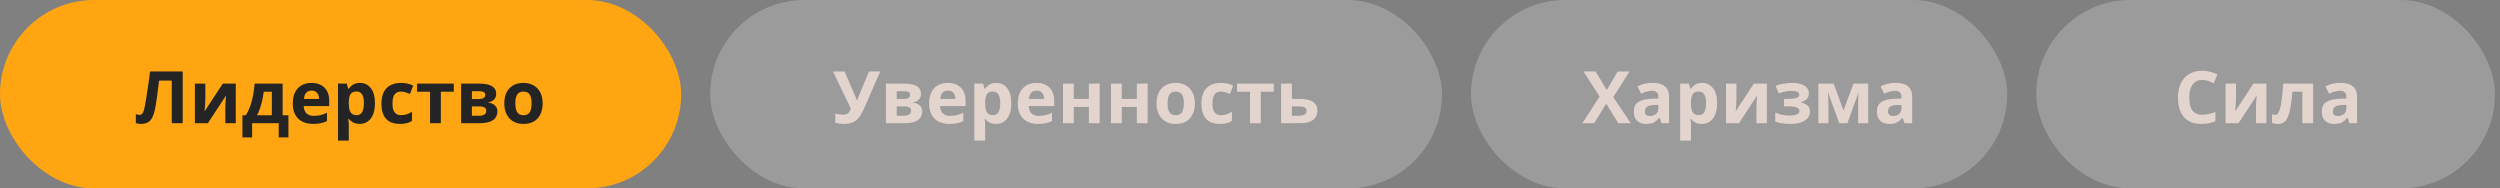<?xml version="1.0" encoding="UTF-8"?> <svg xmlns="http://www.w3.org/2000/svg" width="345" height="26" viewBox="0 0 345 26" fill="none"><rect x="0" y="0" width="345" height="26" fill="#808080" stroke="none"/><rect width="94" height="26" rx="13" fill="#FFA512"></rect><path d="M25.215 17H23.705V11.12H21.955C21.915 11.427 21.872 11.76 21.825 12.12C21.785 12.48 21.738 12.847 21.685 13.22C21.638 13.587 21.588 13.937 21.535 14.27C21.482 14.597 21.428 14.887 21.375 15.14C21.288 15.553 21.172 15.907 21.025 16.2C20.885 16.493 20.688 16.717 20.435 16.87C20.188 17.023 19.865 17.1 19.465 17.1C19.332 17.1 19.205 17.09 19.085 17.07C18.965 17.05 18.852 17.023 18.745 16.99V15.75C18.832 15.777 18.915 15.8 18.995 15.82C19.082 15.84 19.175 15.85 19.275 15.85C19.408 15.85 19.518 15.807 19.605 15.72C19.692 15.633 19.768 15.487 19.835 15.28C19.902 15.067 19.968 14.773 20.035 14.4C20.068 14.24 20.108 14.013 20.155 13.72C20.202 13.42 20.255 13.07 20.315 12.67C20.382 12.263 20.448 11.823 20.515 11.35C20.582 10.87 20.645 10.373 20.705 9.86H25.215V17ZM28.336 13.7C28.336 13.813 28.329 13.953 28.316 14.12C28.309 14.287 28.299 14.457 28.286 14.63C28.279 14.803 28.27 14.957 28.256 15.09C28.243 15.223 28.233 15.317 28.226 15.37L30.746 11.54H32.536V17H31.096V14.82C31.096 14.64 31.103 14.443 31.116 14.23C31.13 14.01 31.143 13.807 31.156 13.62C31.176 13.427 31.189 13.28 31.196 13.18L28.686 17H26.896V11.54H28.336V13.7ZM39.004 11.54V15.91H39.803V18.96H38.464V17H34.794V18.96H33.453V15.91H33.913C34.154 15.543 34.357 15.127 34.523 14.66C34.69 14.187 34.824 13.683 34.923 13.15C35.023 12.617 35.097 12.08 35.144 11.54H39.004ZM36.394 12.66C36.34 13.06 36.273 13.45 36.194 13.83C36.114 14.203 36.014 14.563 35.894 14.91C35.78 15.257 35.64 15.59 35.474 15.91H37.514V12.66H36.394ZM42.984 11.44C43.491 11.44 43.924 11.537 44.284 11.73C44.651 11.923 44.934 12.203 45.134 12.57C45.334 12.937 45.434 13.387 45.434 13.92V14.64H41.914C41.927 15.06 42.051 15.39 42.284 15.63C42.524 15.87 42.854 15.99 43.274 15.99C43.627 15.99 43.947 15.957 44.234 15.89C44.521 15.817 44.817 15.707 45.124 15.56V16.71C44.857 16.843 44.574 16.94 44.274 17C43.981 17.067 43.624 17.1 43.204 17.1C42.657 17.1 42.174 17 41.754 16.8C41.334 16.593 41.004 16.283 40.764 15.87C40.524 15.457 40.404 14.937 40.404 14.31C40.404 13.67 40.511 13.14 40.724 12.72C40.944 12.293 41.247 11.973 41.634 11.76C42.021 11.547 42.471 11.44 42.984 11.44ZM42.994 12.5C42.707 12.5 42.467 12.593 42.274 12.78C42.087 12.967 41.977 13.257 41.944 13.65H44.034C44.034 13.43 43.994 13.233 43.914 13.06C43.841 12.887 43.727 12.75 43.574 12.65C43.421 12.55 43.227 12.5 42.994 12.5ZM49.682 11.44C50.296 11.44 50.792 11.68 51.172 12.16C51.552 12.633 51.742 13.333 51.742 14.26C51.742 14.88 51.652 15.403 51.472 15.83C51.292 16.25 51.046 16.567 50.732 16.78C50.419 16.993 50.056 17.1 49.642 17.1C49.382 17.1 49.156 17.067 48.962 17C48.776 16.933 48.616 16.847 48.482 16.74C48.349 16.633 48.232 16.52 48.132 16.4H48.052C48.079 16.527 48.099 16.66 48.112 16.8C48.126 16.933 48.132 17.067 48.132 17.2V19.4H46.642V11.54H47.852L48.062 12.25H48.132C48.232 12.103 48.352 11.97 48.492 11.85C48.632 11.723 48.799 11.623 48.992 11.55C49.192 11.477 49.422 11.44 49.682 11.44ZM49.202 12.63C48.942 12.63 48.736 12.683 48.582 12.79C48.429 12.897 48.316 13.06 48.242 13.28C48.176 13.493 48.139 13.763 48.132 14.09V14.25C48.132 14.603 48.166 14.903 48.232 15.15C48.299 15.39 48.412 15.573 48.572 15.7C48.732 15.827 48.949 15.89 49.222 15.89C49.449 15.89 49.636 15.827 49.782 15.7C49.929 15.573 50.039 15.387 50.112 15.14C50.186 14.893 50.222 14.593 50.222 14.24C50.222 13.707 50.139 13.307 49.972 13.04C49.812 12.767 49.556 12.63 49.202 12.63ZM55.19 17.1C54.65 17.1 54.19 17.003 53.81 16.81C53.43 16.61 53.14 16.303 52.94 15.89C52.74 15.477 52.64 14.947 52.64 14.3C52.64 13.633 52.754 13.09 52.98 12.67C53.207 12.25 53.52 11.94 53.92 11.74C54.327 11.54 54.794 11.44 55.32 11.44C55.694 11.44 56.017 11.477 56.29 11.55C56.57 11.623 56.814 11.71 57.02 11.81L56.58 12.96C56.347 12.867 56.127 12.79 55.92 12.73C55.72 12.67 55.52 12.64 55.32 12.64C55.06 12.64 54.844 12.703 54.67 12.83C54.497 12.95 54.367 13.133 54.28 13.38C54.2 13.62 54.16 13.923 54.16 14.29C54.16 14.65 54.204 14.95 54.29 15.19C54.384 15.423 54.517 15.6 54.69 15.72C54.864 15.833 55.074 15.89 55.32 15.89C55.634 15.89 55.91 15.85 56.15 15.77C56.39 15.683 56.624 15.567 56.85 15.42V16.69C56.624 16.837 56.384 16.94 56.13 17C55.884 17.067 55.57 17.1 55.19 17.1ZM62.627 12.66H60.837V17H59.347V12.66H57.557V11.54H62.627V12.66ZM68.475 12.97C68.475 13.263 68.381 13.513 68.195 13.72C68.014 13.927 67.745 14.06 67.385 14.12V14.16C67.764 14.207 68.068 14.337 68.294 14.55C68.528 14.763 68.644 15.037 68.644 15.37C68.644 15.603 68.598 15.82 68.504 16.02C68.418 16.22 68.278 16.393 68.085 16.54C67.891 16.687 67.641 16.8 67.335 16.88C67.034 16.96 66.668 17 66.234 17H63.635V11.54H66.234C66.661 11.54 67.041 11.587 67.374 11.68C67.715 11.767 67.981 11.913 68.174 12.12C68.374 12.327 68.475 12.61 68.475 12.97ZM67.105 15.29C67.105 15.077 67.021 14.923 66.855 14.83C66.688 14.73 66.438 14.68 66.105 14.68H65.124V15.97H66.135C66.415 15.97 66.644 15.92 66.825 15.82C67.011 15.713 67.105 15.537 67.105 15.29ZM66.965 13.09C66.965 12.917 66.898 12.79 66.764 12.71C66.631 12.63 66.434 12.59 66.174 12.59H65.124V13.67H66.004C66.318 13.67 66.555 13.627 66.715 13.54C66.881 13.447 66.965 13.297 66.965 13.09ZM74.884 14.26C74.884 14.713 74.82 15.117 74.694 15.47C74.574 15.823 74.397 16.123 74.164 16.37C73.937 16.61 73.66 16.793 73.334 16.92C73.007 17.04 72.637 17.1 72.224 17.1C71.844 17.1 71.49 17.04 71.164 16.92C70.844 16.793 70.567 16.61 70.334 16.37C70.1 16.123 69.917 15.823 69.784 15.47C69.657 15.117 69.594 14.713 69.594 14.26C69.594 13.653 69.7 13.143 69.914 12.73C70.127 12.31 70.434 11.99 70.834 11.77C71.234 11.55 71.707 11.44 72.254 11.44C72.767 11.44 73.22 11.55 73.614 11.77C74.007 11.99 74.317 12.31 74.544 12.73C74.77 13.143 74.884 13.653 74.884 14.26ZM71.114 14.26C71.114 14.62 71.15 14.923 71.224 15.17C71.304 15.41 71.427 15.593 71.594 15.72C71.76 15.84 71.977 15.9 72.244 15.9C72.51 15.9 72.724 15.84 72.884 15.72C73.05 15.593 73.17 15.41 73.244 15.17C73.324 14.923 73.364 14.62 73.364 14.26C73.364 13.9 73.324 13.6 73.244 13.36C73.17 13.12 73.05 12.94 72.884 12.82C72.717 12.7 72.5 12.64 72.234 12.64C71.84 12.64 71.554 12.777 71.374 13.05C71.2 13.317 71.114 13.72 71.114 14.26Z" fill="#242424"></path><rect x="98" width="101" height="26" rx="13" fill="#EFEFEF" fill-opacity="0.25"></rect><path d="M119.268 14.91C119.068 15.363 118.854 15.757 118.628 16.09C118.408 16.417 118.124 16.667 117.778 16.84C117.431 17.013 116.978 17.1 116.418 17.1C116.244 17.1 116.054 17.087 115.848 17.06C115.641 17.033 115.451 16.997 115.278 16.95V15.65C115.438 15.717 115.614 15.763 115.808 15.79C116.001 15.817 116.181 15.83 116.348 15.83C116.568 15.83 116.744 15.793 116.878 15.72C117.018 15.647 117.128 15.547 117.208 15.42C117.294 15.287 117.364 15.143 117.418 14.99L114.948 9.86H116.548L117.878 12.95C117.911 13.017 117.951 13.103 117.998 13.21C118.044 13.317 118.091 13.427 118.138 13.54C118.184 13.653 118.221 13.753 118.248 13.84H118.298C118.324 13.76 118.358 13.663 118.398 13.55C118.444 13.43 118.491 13.31 118.538 13.19C118.591 13.063 118.638 12.953 118.678 12.86L119.918 9.86H121.478L119.268 14.91ZM127.099 12.97C127.099 13.263 127.005 13.513 126.819 13.72C126.639 13.927 126.369 14.06 126.009 14.12V14.16C126.389 14.207 126.692 14.337 126.919 14.55C127.152 14.763 127.269 15.037 127.269 15.37C127.269 15.603 127.222 15.82 127.129 16.02C127.042 16.22 126.902 16.393 126.709 16.54C126.515 16.687 126.265 16.8 125.959 16.88C125.659 16.96 125.292 17 124.859 17H122.259V11.54H124.859C125.285 11.54 125.665 11.587 125.999 11.68C126.339 11.767 126.605 11.913 126.799 12.12C126.999 12.327 127.099 12.61 127.099 12.97ZM125.729 15.29C125.729 15.077 125.645 14.923 125.479 14.83C125.312 14.73 125.062 14.68 124.729 14.68H123.749V15.97H124.759C125.039 15.97 125.269 15.92 125.449 15.82C125.635 15.713 125.729 15.537 125.729 15.29ZM125.589 13.09C125.589 12.917 125.522 12.79 125.389 12.71C125.255 12.63 125.059 12.59 124.799 12.59H123.749V13.67H124.629C124.942 13.67 125.179 13.627 125.339 13.54C125.505 13.447 125.589 13.297 125.589 13.09ZM130.798 11.44C131.304 11.44 131.738 11.537 132.098 11.73C132.464 11.923 132.748 12.203 132.948 12.57C133.148 12.937 133.248 13.387 133.248 13.92V14.64H129.728C129.741 15.06 129.864 15.39 130.098 15.63C130.338 15.87 130.668 15.99 131.088 15.99C131.441 15.99 131.761 15.957 132.048 15.89C132.334 15.817 132.631 15.707 132.938 15.56V16.71C132.671 16.843 132.388 16.94 132.088 17C131.794 17.067 131.438 17.1 131.018 17.1C130.471 17.1 129.988 17 129.568 16.8C129.148 16.593 128.818 16.283 128.578 15.87C128.338 15.457 128.218 14.937 128.218 14.31C128.218 13.67 128.324 13.14 128.538 12.72C128.758 12.293 129.061 11.973 129.448 11.76C129.834 11.547 130.284 11.44 130.798 11.44ZM130.808 12.5C130.521 12.5 130.281 12.593 130.088 12.78C129.901 12.967 129.791 13.257 129.758 13.65H131.848C131.848 13.43 131.808 13.233 131.728 13.06C131.654 12.887 131.541 12.75 131.388 12.65C131.234 12.55 131.041 12.5 130.808 12.5ZM137.496 11.44C138.109 11.44 138.606 11.68 138.986 12.16C139.366 12.633 139.556 13.333 139.556 14.26C139.556 14.88 139.466 15.403 139.286 15.83C139.106 16.25 138.859 16.567 138.546 16.78C138.232 16.993 137.869 17.1 137.456 17.1C137.196 17.1 136.969 17.067 136.776 17C136.589 16.933 136.429 16.847 136.296 16.74C136.162 16.633 136.046 16.52 135.946 16.4H135.866C135.892 16.527 135.912 16.66 135.926 16.8C135.939 16.933 135.946 17.067 135.946 17.2V19.4H134.456V11.54H135.666L135.876 12.25H135.946C136.046 12.103 136.166 11.97 136.306 11.85C136.446 11.723 136.612 11.623 136.806 11.55C137.006 11.477 137.236 11.44 137.496 11.44ZM137.016 12.63C136.756 12.63 136.549 12.683 136.396 12.79C136.242 12.897 136.129 13.06 136.056 13.28C135.989 13.493 135.952 13.763 135.946 14.09V14.25C135.946 14.603 135.979 14.903 136.046 15.15C136.112 15.39 136.226 15.573 136.386 15.7C136.546 15.827 136.762 15.89 137.036 15.89C137.262 15.89 137.449 15.827 137.596 15.7C137.742 15.573 137.852 15.387 137.926 15.14C137.999 14.893 138.036 14.593 138.036 14.24C138.036 13.707 137.952 13.307 137.786 13.04C137.626 12.767 137.369 12.63 137.016 12.63ZM143.034 11.44C143.541 11.44 143.974 11.537 144.334 11.73C144.701 11.923 144.984 12.203 145.184 12.57C145.384 12.937 145.484 13.387 145.484 13.92V14.64H141.964C141.977 15.06 142.101 15.39 142.334 15.63C142.574 15.87 142.904 15.99 143.324 15.99C143.677 15.99 143.997 15.957 144.284 15.89C144.571 15.817 144.867 15.707 145.174 15.56V16.71C144.907 16.843 144.624 16.94 144.324 17C144.031 17.067 143.674 17.1 143.254 17.1C142.707 17.1 142.224 17 141.804 16.8C141.384 16.593 141.054 16.283 140.814 15.87C140.574 15.457 140.454 14.937 140.454 14.31C140.454 13.67 140.561 13.14 140.774 12.72C140.994 12.293 141.297 11.973 141.684 11.76C142.071 11.547 142.521 11.44 143.034 11.44ZM143.044 12.5C142.757 12.5 142.517 12.593 142.324 12.78C142.137 12.967 142.027 13.257 141.994 13.65H144.084C144.084 13.43 144.044 13.233 143.964 13.06C143.891 12.887 143.777 12.75 143.624 12.65C143.471 12.55 143.277 12.5 143.044 12.5ZM148.182 11.54V13.64H150.262V11.54H151.752V17H150.262V14.75H148.182V17H146.692V11.54H148.182ZM154.803 11.54V13.64H156.883V11.54H158.373V17H156.883V14.75H154.803V17H153.313V11.54H154.803ZM164.894 14.26C164.894 14.713 164.831 15.117 164.704 15.47C164.584 15.823 164.408 16.123 164.174 16.37C163.948 16.61 163.671 16.793 163.344 16.92C163.018 17.04 162.648 17.1 162.234 17.1C161.854 17.1 161.501 17.04 161.174 16.92C160.854 16.793 160.578 16.61 160.344 16.37C160.111 16.123 159.928 15.823 159.794 15.47C159.668 15.117 159.604 14.713 159.604 14.26C159.604 13.653 159.711 13.143 159.924 12.73C160.138 12.31 160.444 11.99 160.844 11.77C161.244 11.55 161.718 11.44 162.264 11.44C162.778 11.44 163.231 11.55 163.624 11.77C164.018 11.99 164.328 12.31 164.554 12.73C164.781 13.143 164.894 13.653 164.894 14.26ZM161.124 14.26C161.124 14.62 161.161 14.923 161.234 15.17C161.314 15.41 161.438 15.593 161.604 15.72C161.771 15.84 161.988 15.9 162.254 15.9C162.521 15.9 162.734 15.84 162.894 15.72C163.061 15.593 163.181 15.41 163.254 15.17C163.334 14.923 163.374 14.62 163.374 14.26C163.374 13.9 163.334 13.6 163.254 13.36C163.181 13.12 163.061 12.94 162.894 12.82C162.728 12.7 162.511 12.64 162.244 12.64C161.851 12.64 161.564 12.777 161.384 13.05C161.211 13.317 161.124 13.72 161.124 14.26ZM168.346 17.1C167.806 17.1 167.346 17.003 166.966 16.81C166.586 16.61 166.296 16.303 166.096 15.89C165.896 15.477 165.796 14.947 165.796 14.3C165.796 13.633 165.909 13.09 166.136 12.67C166.362 12.25 166.676 11.94 167.076 11.74C167.482 11.54 167.949 11.44 168.476 11.44C168.849 11.44 169.172 11.477 169.446 11.55C169.726 11.623 169.969 11.71 170.176 11.81L169.736 12.96C169.502 12.867 169.282 12.79 169.076 12.73C168.876 12.67 168.676 12.64 168.476 12.64C168.216 12.64 167.999 12.703 167.826 12.83C167.652 12.95 167.522 13.133 167.436 13.38C167.356 13.62 167.316 13.923 167.316 14.29C167.316 14.65 167.359 14.95 167.446 15.19C167.539 15.423 167.672 15.6 167.846 15.72C168.019 15.833 168.229 15.89 168.476 15.89C168.789 15.89 169.066 15.85 169.306 15.77C169.546 15.683 169.779 15.567 170.006 15.42V16.69C169.779 16.837 169.539 16.94 169.286 17C169.039 17.067 168.726 17.1 168.346 17.1ZM175.782 12.66H173.992V17H172.502V12.66H170.712V11.54H175.782V12.66ZM179.33 13.65C179.89 13.65 180.353 13.71 180.72 13.83C181.086 13.943 181.356 14.12 181.53 14.36C181.71 14.6 181.8 14.9 181.8 15.26C181.8 15.613 181.716 15.92 181.55 16.18C181.39 16.44 181.133 16.643 180.78 16.79C180.426 16.93 179.963 17 179.39 17H176.79V11.54H178.28V13.65H179.33ZM180.31 15.28C180.31 15.067 180.223 14.913 180.05 14.82C179.883 14.727 179.633 14.68 179.3 14.68H178.28V15.97H179.32C179.613 15.97 179.85 15.917 180.03 15.81C180.216 15.703 180.31 15.527 180.31 15.28Z" fill="#E4D4CE"></path><rect x="203" width="74" height="26" rx="13" fill="#EFEFEF" fill-opacity="0.25"></rect><path d="M225.045 17H223.315L221.655 14.3L219.995 17H218.375L220.745 13.32L218.525 9.86H220.195L221.735 12.43L223.245 9.86H224.875L222.635 13.4L225.045 17ZM228.065 11.43C228.798 11.43 229.358 11.59 229.745 11.91C230.138 12.223 230.335 12.707 230.335 13.36V17H229.295L229.005 16.26H228.965C228.812 16.453 228.652 16.613 228.485 16.74C228.325 16.867 228.138 16.957 227.925 17.01C227.718 17.07 227.462 17.1 227.155 17.1C226.835 17.1 226.545 17.04 226.285 16.92C226.032 16.793 225.832 16.603 225.685 16.35C225.538 16.09 225.465 15.763 225.465 15.37C225.465 14.79 225.668 14.363 226.075 14.09C226.482 13.81 227.092 13.657 227.905 13.63L228.855 13.6V13.36C228.855 13.073 228.778 12.863 228.625 12.73C228.478 12.597 228.272 12.53 228.005 12.53C227.738 12.53 227.478 12.57 227.225 12.65C226.972 12.723 226.718 12.817 226.465 12.93L225.975 11.92C226.268 11.767 226.592 11.647 226.945 11.56C227.305 11.473 227.678 11.43 228.065 11.43ZM228.275 14.49C227.795 14.503 227.462 14.59 227.275 14.75C227.088 14.91 226.995 15.12 226.995 15.38C226.995 15.607 227.062 15.77 227.195 15.87C227.328 15.963 227.502 16.01 227.715 16.01C228.035 16.01 228.305 15.917 228.525 15.73C228.745 15.537 228.855 15.267 228.855 14.92V14.47L228.275 14.49ZM234.9 11.44C235.513 11.44 236.01 11.68 236.39 12.16C236.77 12.633 236.96 13.333 236.96 14.26C236.96 14.88 236.87 15.403 236.69 15.83C236.51 16.25 236.263 16.567 235.95 16.78C235.637 16.993 235.273 17.1 234.86 17.1C234.6 17.1 234.373 17.067 234.18 17C233.993 16.933 233.833 16.847 233.7 16.74C233.567 16.633 233.45 16.52 233.35 16.4H233.27C233.297 16.527 233.317 16.66 233.33 16.8C233.343 16.933 233.35 17.067 233.35 17.2V19.4H231.86V11.54H233.07L233.28 12.25H233.35C233.45 12.103 233.57 11.97 233.71 11.85C233.85 11.723 234.017 11.623 234.21 11.55C234.41 11.477 234.64 11.44 234.9 11.44ZM234.42 12.63C234.16 12.63 233.953 12.683 233.8 12.79C233.647 12.897 233.533 13.06 233.46 13.28C233.393 13.493 233.357 13.763 233.35 14.09V14.25C233.35 14.603 233.383 14.903 233.45 15.15C233.517 15.39 233.63 15.573 233.79 15.7C233.95 15.827 234.167 15.89 234.44 15.89C234.667 15.89 234.853 15.827 235 15.7C235.147 15.573 235.257 15.387 235.33 15.14C235.403 14.893 235.44 14.593 235.44 14.24C235.44 13.707 235.357 13.307 235.19 13.04C235.03 12.767 234.773 12.63 234.42 12.63ZM239.628 13.7C239.628 13.813 239.622 13.953 239.608 14.12C239.602 14.287 239.592 14.457 239.578 14.63C239.572 14.803 239.562 14.957 239.548 15.09C239.535 15.223 239.525 15.317 239.518 15.37L242.038 11.54H243.828V17H242.388V14.82C242.388 14.64 242.395 14.443 242.408 14.23C242.422 14.01 242.435 13.807 242.448 13.62C242.468 13.427 242.482 13.28 242.488 13.18L239.978 17H238.188V11.54H239.628V13.7ZM247.375 11.44C247.769 11.44 248.135 11.493 248.475 11.6C248.822 11.7 249.099 11.857 249.305 12.07C249.519 12.283 249.625 12.557 249.625 12.89C249.625 13.217 249.525 13.477 249.325 13.67C249.132 13.863 248.869 14.003 248.535 14.09V14.14C248.769 14.193 248.979 14.27 249.165 14.37C249.352 14.463 249.499 14.593 249.605 14.76C249.719 14.92 249.775 15.137 249.775 15.41C249.775 15.71 249.679 15.99 249.485 16.25C249.299 16.503 249.005 16.71 248.605 16.87C248.212 17.023 247.705 17.1 247.085 17.1C246.792 17.1 246.515 17.087 246.255 17.06C245.995 17.033 245.759 16.997 245.545 16.95C245.332 16.897 245.145 16.833 244.985 16.76V15.53C245.212 15.637 245.489 15.733 245.815 15.82C246.149 15.907 246.502 15.95 246.875 15.95C247.149 15.95 247.392 15.93 247.605 15.89C247.825 15.85 247.999 15.783 248.125 15.69C248.259 15.597 248.325 15.473 248.325 15.32C248.325 15.173 248.269 15.053 248.155 14.96C248.042 14.86 247.872 14.787 247.645 14.74C247.419 14.693 247.129 14.67 246.775 14.67H246.195V13.64H246.745C247.239 13.64 247.619 13.6 247.885 13.52C248.159 13.44 248.295 13.29 248.295 13.07C248.295 12.897 248.209 12.767 248.035 12.68C247.862 12.587 247.579 12.54 247.185 12.54C246.925 12.54 246.642 12.57 246.335 12.63C246.029 12.69 245.739 12.777 245.465 12.89L245.025 11.85C245.339 11.73 245.682 11.633 246.055 11.56C246.429 11.48 246.869 11.44 247.375 11.44ZM257.812 11.54V17H256.422V14.32C256.422 14.053 256.426 13.793 256.432 13.54C256.446 13.287 256.462 13.053 256.482 12.84H256.452L254.942 17H253.822L252.292 12.83H252.252C252.279 13.05 252.296 13.287 252.302 13.54C252.316 13.787 252.322 14.06 252.322 14.36V17H250.932V11.54H253.042L254.402 15.24L255.782 11.54H257.812ZM261.61 11.43C262.343 11.43 262.903 11.59 263.29 11.91C263.683 12.223 263.88 12.707 263.88 13.36V17H262.84L262.55 16.26H262.51C262.357 16.453 262.197 16.613 262.03 16.74C261.87 16.867 261.683 16.957 261.47 17.01C261.263 17.07 261.007 17.1 260.7 17.1C260.38 17.1 260.09 17.04 259.83 16.92C259.577 16.793 259.377 16.603 259.23 16.35C259.083 16.09 259.01 15.763 259.01 15.37C259.01 14.79 259.213 14.363 259.62 14.09C260.027 13.81 260.637 13.657 261.45 13.63L262.4 13.6V13.36C262.4 13.073 262.323 12.863 262.17 12.73C262.023 12.597 261.817 12.53 261.55 12.53C261.283 12.53 261.023 12.57 260.77 12.65C260.517 12.723 260.263 12.817 260.01 12.93L259.52 11.92C259.813 11.767 260.137 11.647 260.49 11.56C260.85 11.473 261.223 11.43 261.61 11.43ZM261.82 14.49C261.34 14.503 261.007 14.59 260.82 14.75C260.633 14.91 260.54 15.12 260.54 15.38C260.54 15.607 260.607 15.77 260.74 15.87C260.873 15.963 261.047 16.01 261.26 16.01C261.58 16.01 261.85 15.917 262.07 15.73C262.29 15.537 262.4 15.267 262.4 14.92V14.47L261.82 14.49Z" fill="#E4D4CE"></path><rect x="281" width="63.301" height="26" rx="13" fill="#EFEFEF" fill-opacity="0.25"></rect><path d="M303.908 11.02C303.621 11.02 303.364 11.077 303.138 11.19C302.918 11.303 302.731 11.467 302.578 11.68C302.424 11.887 302.308 12.14 302.228 12.44C302.154 12.74 302.118 13.077 302.118 13.45C302.118 13.957 302.178 14.39 302.298 14.75C302.424 15.103 302.621 15.373 302.888 15.56C303.154 15.747 303.494 15.84 303.908 15.84C304.201 15.84 304.491 15.807 304.778 15.74C305.071 15.673 305.388 15.58 305.728 15.46V16.73C305.414 16.857 305.104 16.95 304.798 17.01C304.491 17.07 304.148 17.1 303.768 17.1C303.034 17.1 302.428 16.95 301.948 16.65C301.474 16.343 301.124 15.917 300.898 15.37C300.671 14.817 300.558 14.173 300.558 13.44C300.558 12.9 300.631 12.407 300.778 11.96C300.924 11.507 301.138 11.117 301.418 10.79C301.704 10.463 302.054 10.21 302.468 10.03C302.888 9.85 303.368 9.76 303.908 9.76C304.261 9.76 304.614 9.807 304.968 9.9C305.328 9.987 305.671 10.107 305.998 10.26L305.508 11.49C305.241 11.363 304.971 11.253 304.698 11.16C304.431 11.067 304.168 11.02 303.908 11.02ZM308.565 13.7C308.565 13.813 308.558 13.953 308.545 14.12C308.538 14.287 308.528 14.457 308.515 14.63C308.508 14.803 308.498 14.957 308.485 15.09C308.471 15.223 308.461 15.317 308.455 15.37L310.975 11.54H312.765V17H311.325V14.82C311.325 14.64 311.331 14.443 311.345 14.23C311.358 14.01 311.371 13.807 311.385 13.62C311.405 13.427 311.418 13.28 311.425 13.18L308.915 17H307.125V11.54H308.565V13.7ZM319.212 17H317.722V12.66H316.352C316.285 13.46 316.202 14.143 316.102 14.71C316.009 15.27 315.889 15.727 315.742 16.08C315.602 16.433 315.422 16.693 315.202 16.86C314.982 17.02 314.712 17.1 314.392 17.1C314.219 17.1 314.062 17.087 313.922 17.06C313.782 17.033 313.655 16.993 313.542 16.94V15.75C313.615 15.777 313.692 15.8 313.772 15.82C313.852 15.84 313.935 15.85 314.022 15.85C314.115 15.85 314.202 15.813 314.282 15.74C314.369 15.667 314.449 15.537 314.522 15.35C314.602 15.163 314.675 14.907 314.742 14.58C314.809 14.253 314.869 13.843 314.922 13.35C314.982 12.85 315.035 12.247 315.082 11.54H319.212V17ZM323.007 11.43C323.741 11.43 324.301 11.59 324.687 11.91C325.081 12.223 325.277 12.707 325.277 13.36V17H324.237L323.947 16.26H323.907C323.754 16.453 323.594 16.613 323.427 16.74C323.267 16.867 323.081 16.957 322.867 17.01C322.661 17.07 322.404 17.1 322.097 17.1C321.777 17.1 321.487 17.04 321.227 16.92C320.974 16.793 320.774 16.603 320.627 16.35C320.481 16.09 320.407 15.763 320.407 15.37C320.407 14.79 320.611 14.363 321.017 14.09C321.424 13.81 322.034 13.657 322.847 13.63L323.797 13.6V13.36C323.797 13.073 323.721 12.863 323.567 12.73C323.421 12.597 323.214 12.53 322.947 12.53C322.681 12.53 322.421 12.57 322.167 12.65C321.914 12.723 321.661 12.817 321.407 12.93L320.917 11.92C321.211 11.767 321.534 11.647 321.887 11.56C322.247 11.473 322.621 11.43 323.007 11.43ZM323.217 14.49C322.737 14.503 322.404 14.59 322.217 14.75C322.031 14.91 321.937 15.12 321.937 15.38C321.937 15.607 322.004 15.77 322.137 15.87C322.271 15.963 322.444 16.01 322.657 16.01C322.977 16.01 323.247 15.917 323.467 15.73C323.687 15.537 323.797 15.267 323.797 14.92V14.47L323.217 14.49Z" fill="#E4D4CE"></path></svg> 